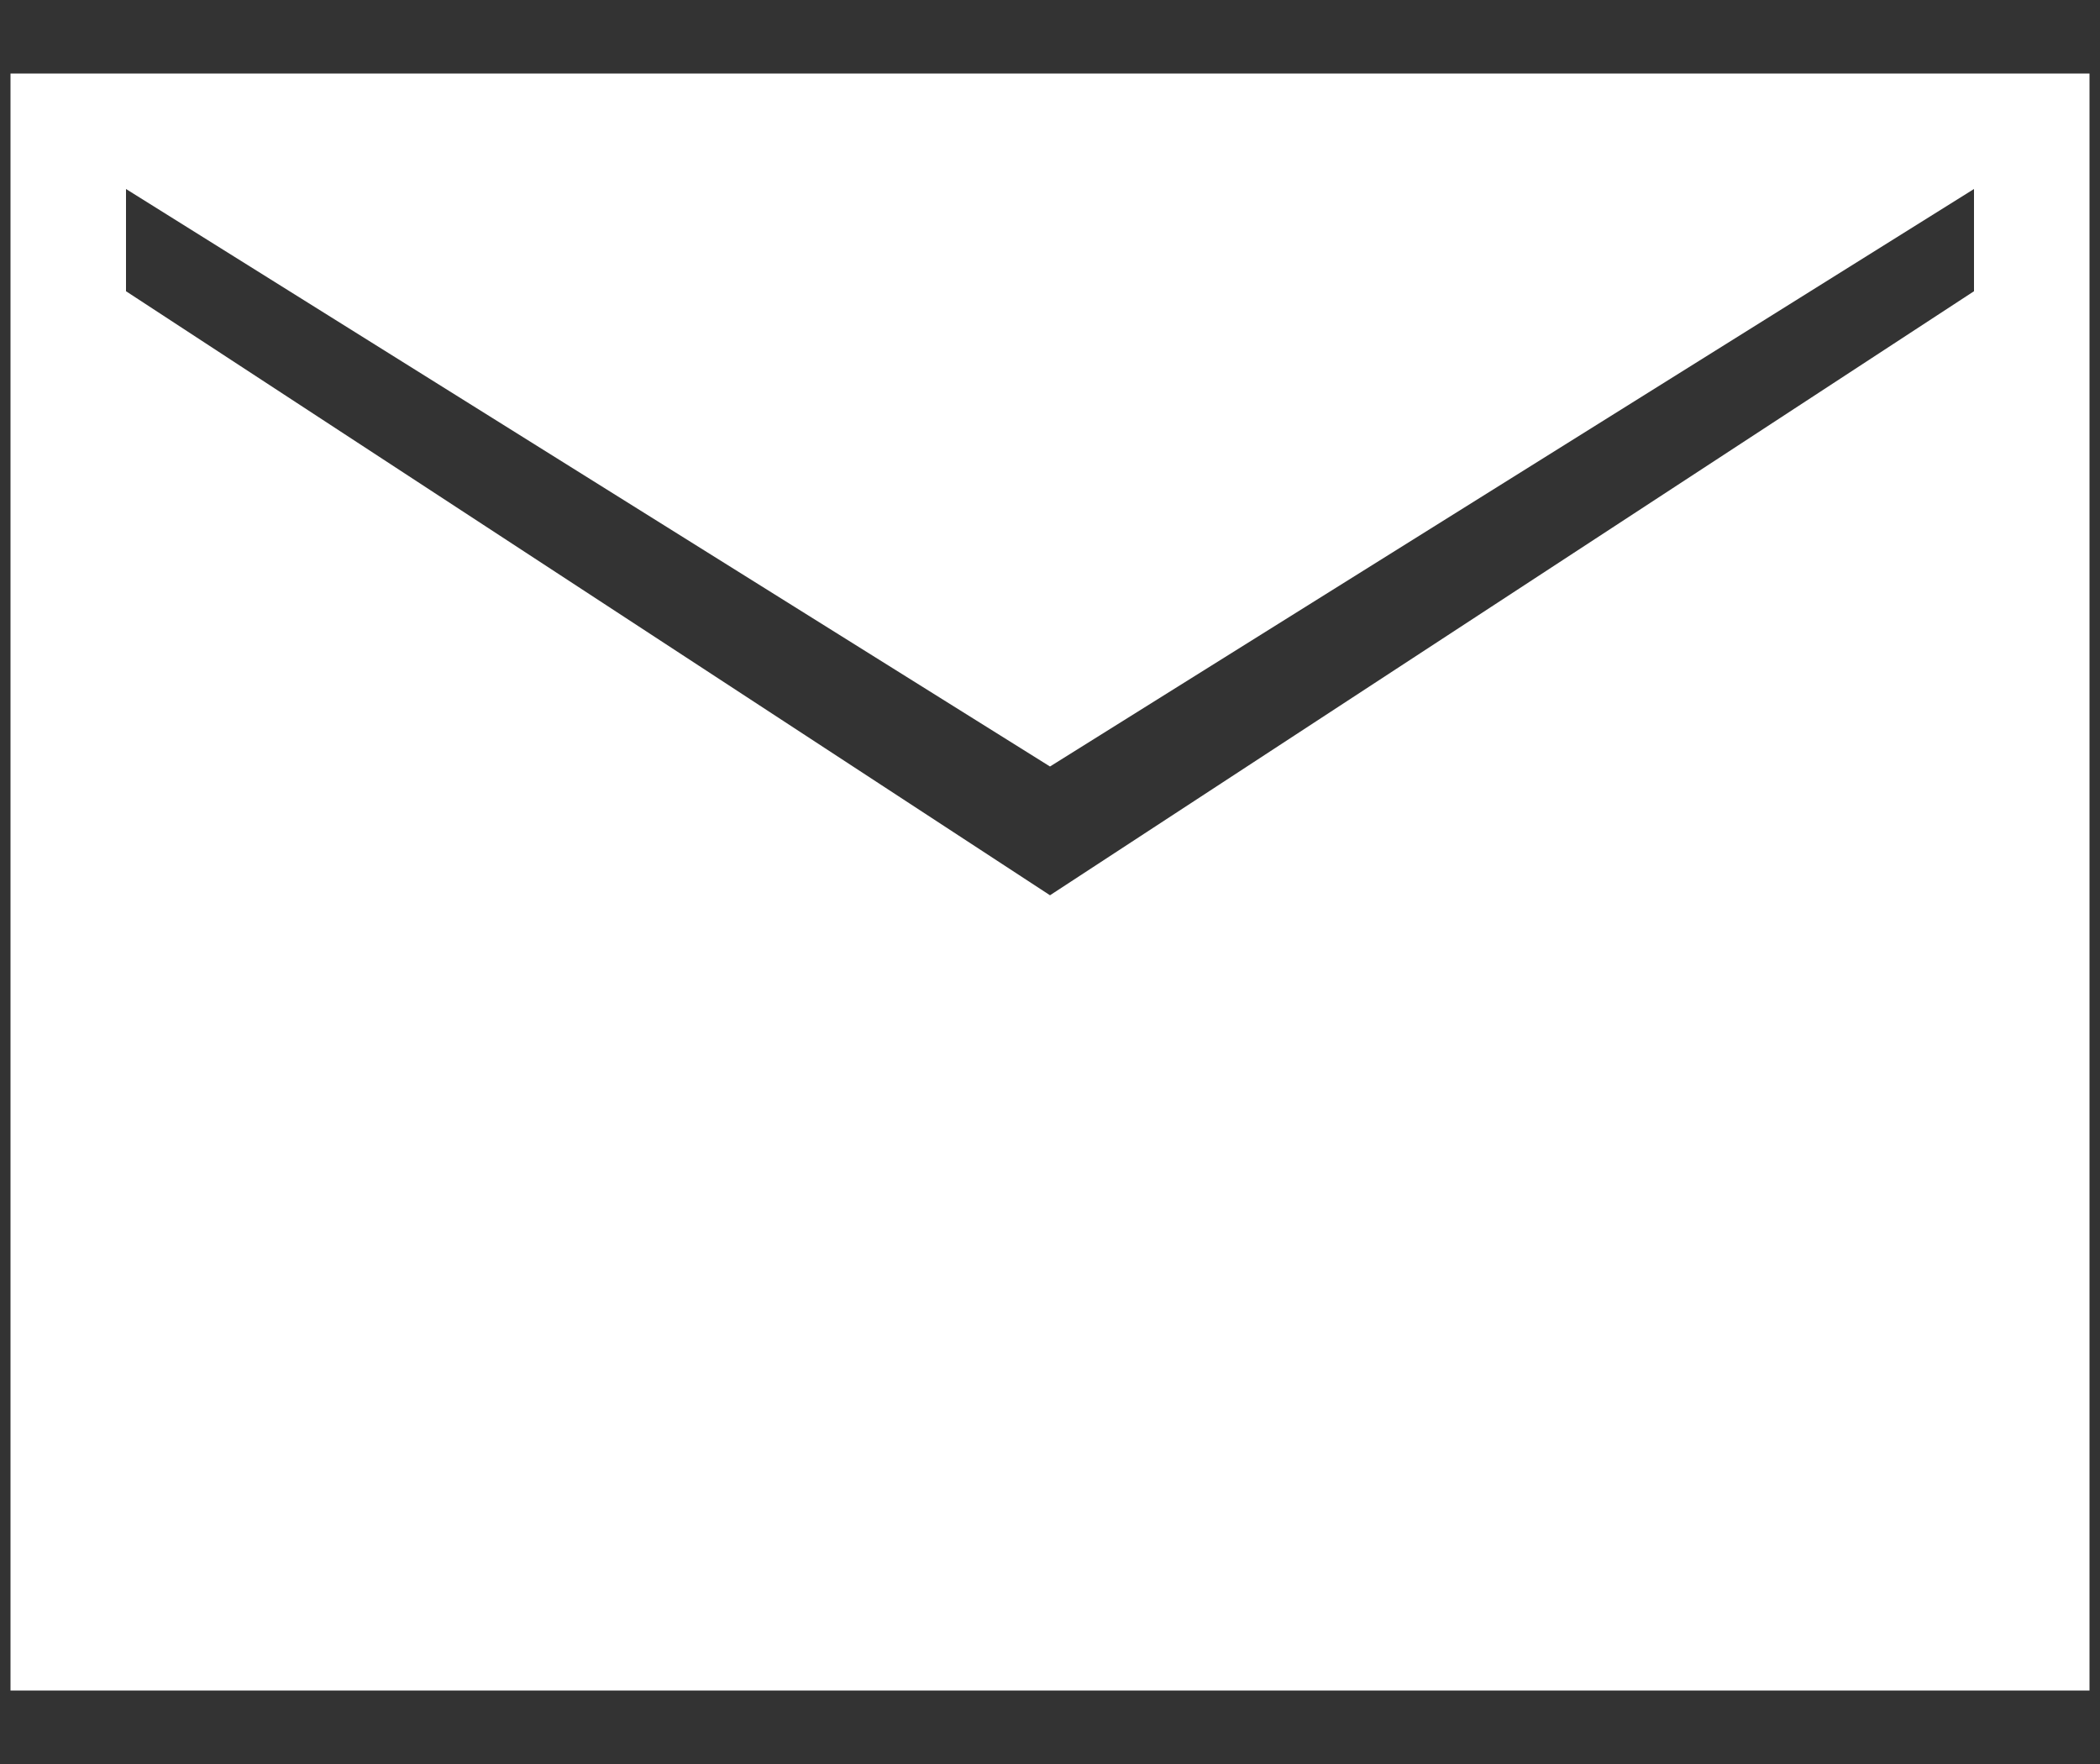 <svg width="25" height="21" viewBox="0 0 25 21" fill="none" xmlns="http://www.w3.org/2000/svg">
<rect x="0" y="0" width="25" height="21" fill="#333333" stroke="none"/>
<path d="M0.125 20.125V0.875H24.875V20.125H0.125ZM12.5 10.658L23.5 3.467V2.25L12.5 9.125L1.5 2.25V3.467L12.5 10.658Z" fill="white"/>
</svg>
